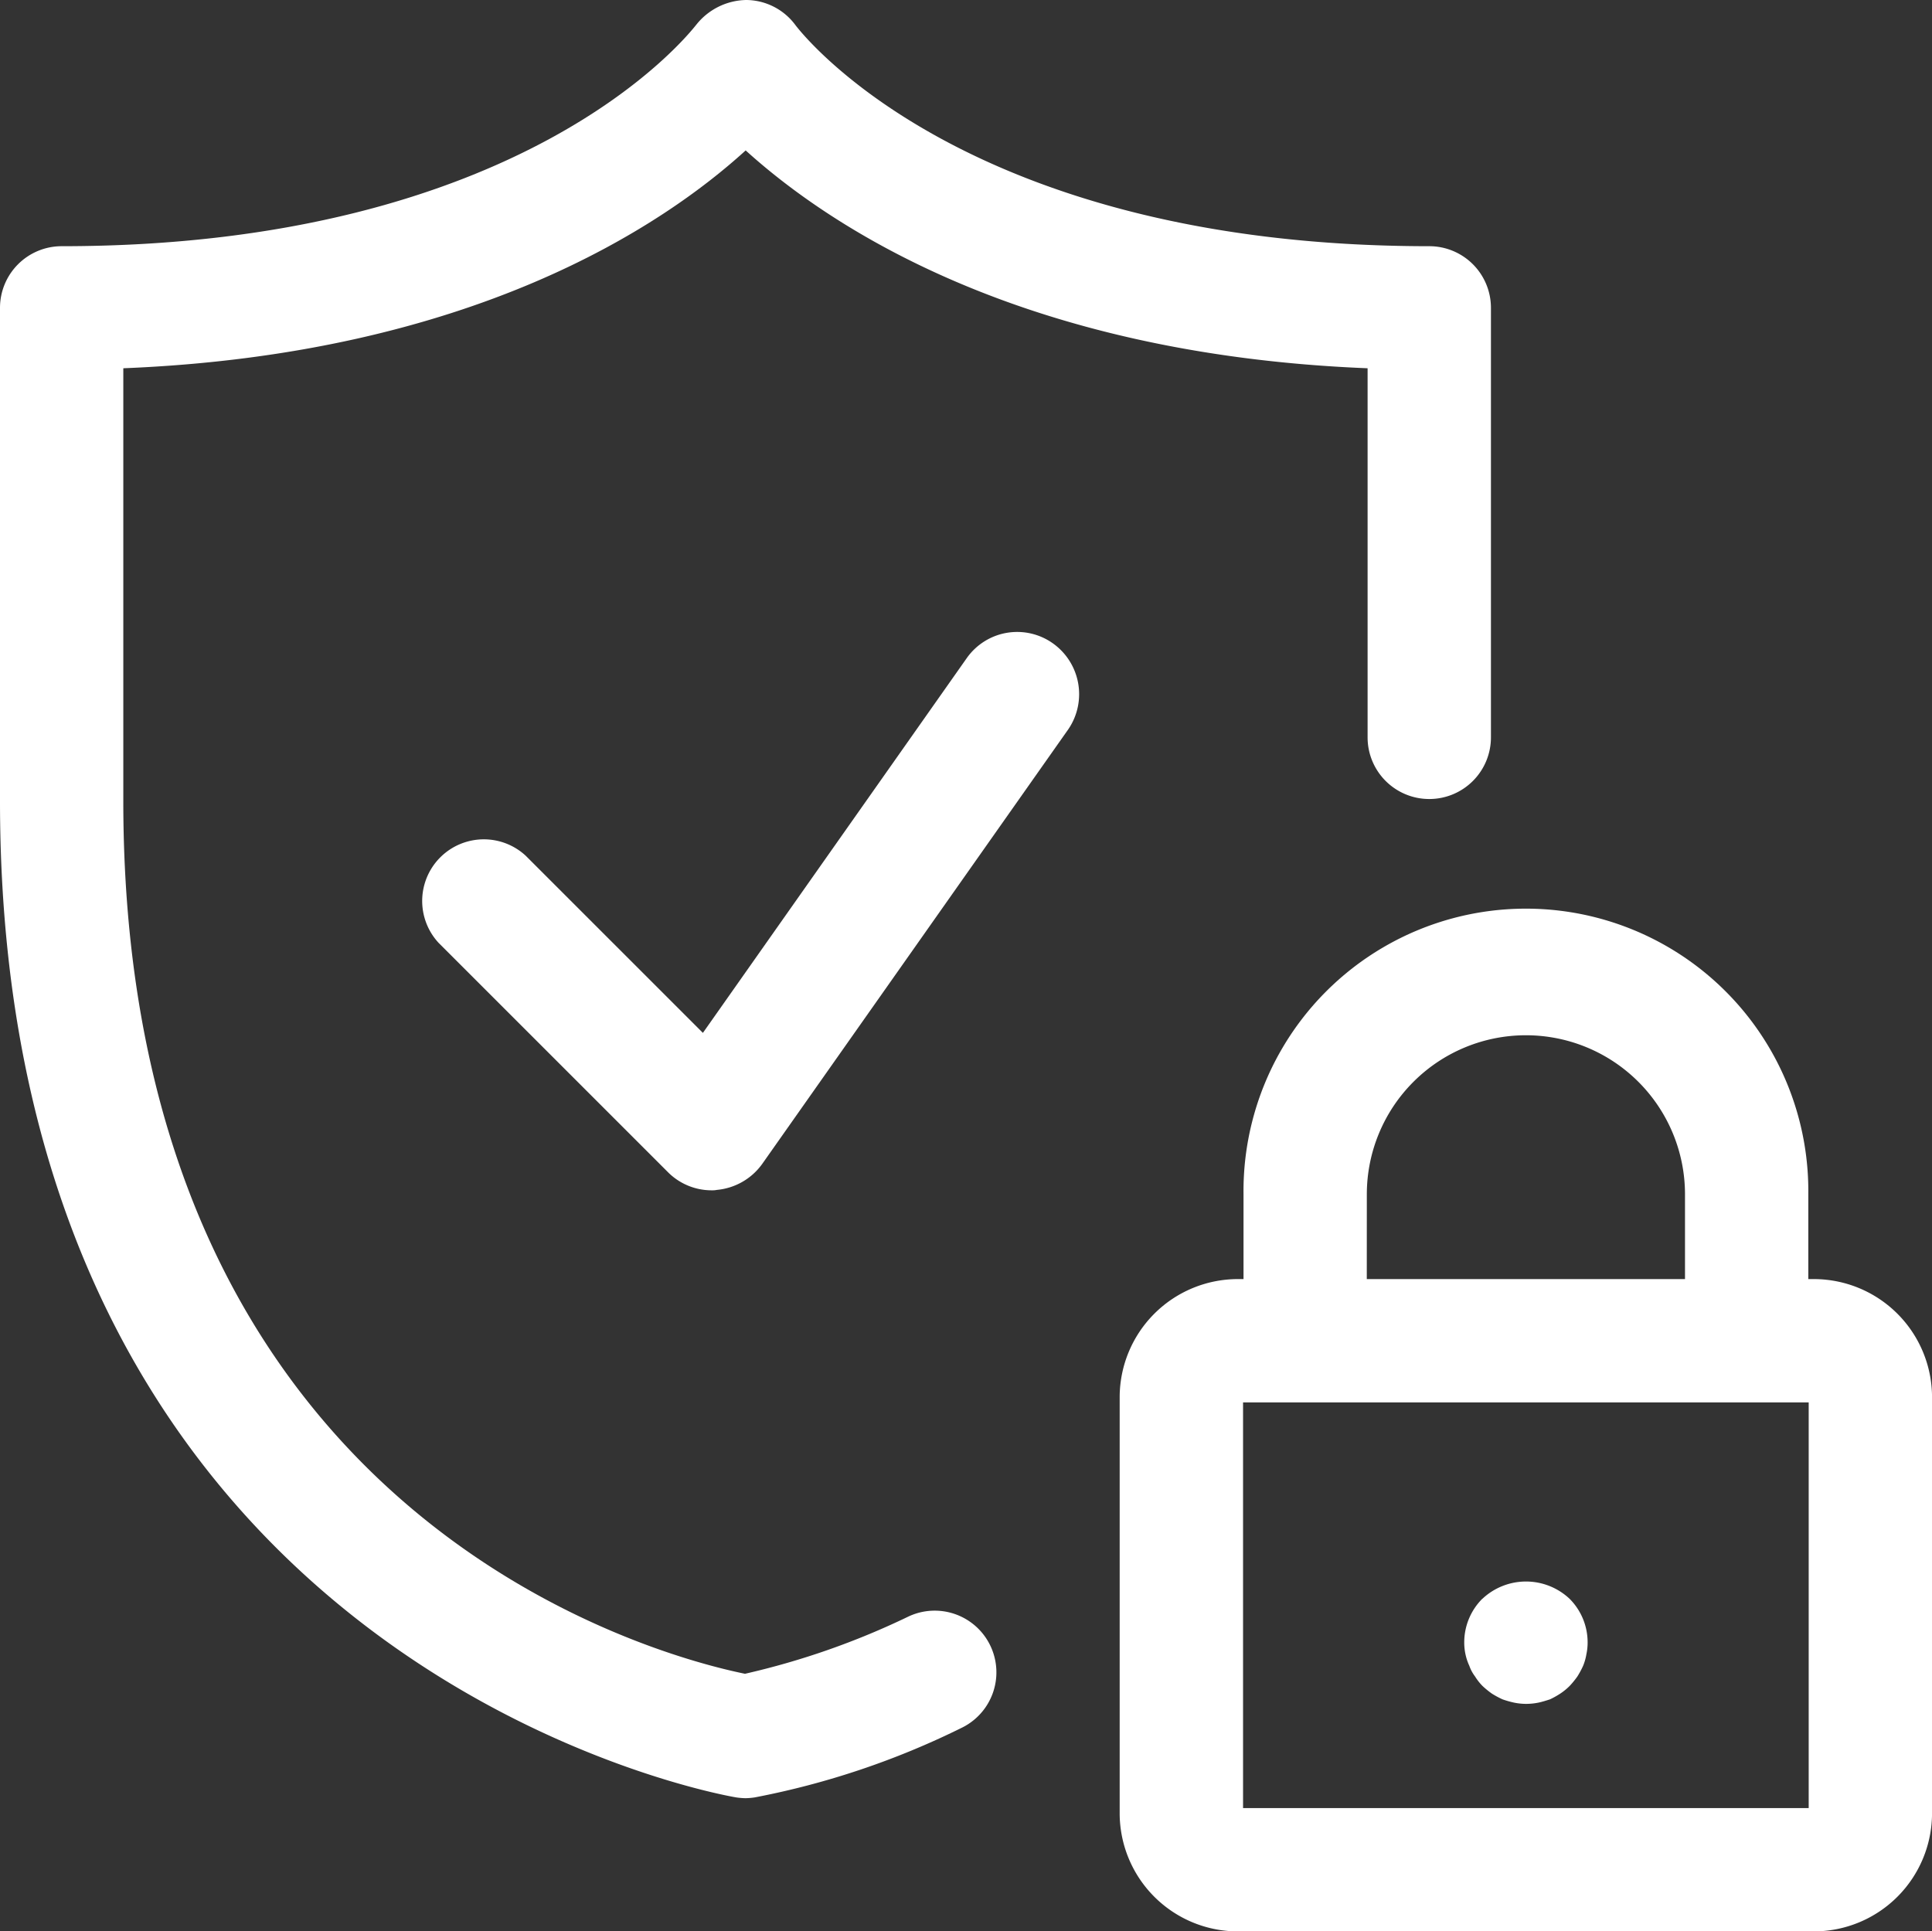 <svg xmlns="http://www.w3.org/2000/svg" width="50.138" height="50.127" viewBox="0 0 50.138 50.127">
  <rect x="0" y="0" width="50.138" height="50.127" fill="#333333" stroke="none"/>
  <g id="Group_3243" data-name="Group 3243" transform="translate(-0.5 -0.51)">
    <path id="Path_1586" data-name="Path 1586" d="M27.137,16.178a1.6,1.6,0,0,0-2.23.384l-6.849,9.729-4.6-4.6A1.6,1.6,0,0,0,11.2,23.955l5.953,5.953a1.6,1.6,0,0,0,1.131.469.608.608,0,0,0,.139-.011,1.63,1.63,0,0,0,1.173-.672l7.947-11.286A1.618,1.618,0,0,0,27.137,16.178Zm11.148,24.8a1.6,1.6,0,0,0-.469,1.131,1.448,1.448,0,0,0,.032.309,1.4,1.4,0,0,0,.1.3,1,1,0,0,0,.149.277,1.388,1.388,0,0,0,.192.245,2.251,2.251,0,0,0,.245.2,2.292,2.292,0,0,0,.277.149,2.441,2.441,0,0,0,.3.085,1.6,1.6,0,0,0,.309.032,1.628,1.628,0,0,0,.32-.032c.1-.021.2-.053.3-.085a2.149,2.149,0,0,0,.267-.149,1.551,1.551,0,0,0,.245-.2,2.251,2.251,0,0,0,.2-.245,2.292,2.292,0,0,0,.149-.277,1.376,1.376,0,0,0,.085-.3,1.448,1.448,0,0,0,.032-.309,1.6,1.6,0,0,0-.469-1.131A1.651,1.651,0,0,0,38.285,40.981Z" transform="translate(0.683 1.027)" fill="#fff"/>
    <path id="Path_1587" data-name="Path 1587" d="M45.758,32.226h-.149v-2.2a7.329,7.329,0,1,0-14.657,0v2.2H30.8a3.069,3.069,0,0,0-3.062,3.062V46.094A3.069,3.069,0,0,0,30.8,49.156H45.758a3.069,3.069,0,0,0,3.062-3.062V35.288A3.069,3.069,0,0,0,45.758,32.226Zm-11.606-2.2a4.128,4.128,0,1,1,8.257,0v2.2H34.151ZM45.619,45.956H30.94V35.427H45.619Z" transform="translate(1.819 1.482)" fill="#fff"/>
    <path id="Path_1588" data-name="Path 1588" d="M37.592,21.248a1.6,1.6,0,0,0,1.6-1.6V8.5a1.6,1.6,0,0,0-1.6-1.6c-12,0-16.279-5.515-16.45-5.739A1.6,1.6,0,0,0,19.862.51a1.692,1.692,0,0,0-1.291.64C18.379,1.385,14.1,6.9,2.1,6.9A1.6,1.6,0,0,0,.5,8.5V21.3C.5,43.927,19.414,47.128,19.6,47.16a1.9,1.9,0,0,0,.245.021,1.751,1.751,0,0,0,.245-.021,21.021,21.021,0,0,0,5.355-1.8,1.6,1.6,0,1,0-1.376-2.891,19.966,19.966,0,0,1-4.235,1.483C17.675,43.511,3.7,39.991,3.7,21.3V10.068c9.036-.363,14.007-3.7,16.151-5.654,2.144,1.942,7.1,5.291,16.14,5.654v9.58A1.6,1.6,0,0,0,37.592,21.248Z" fill="#fff"/>
  </g>
</svg>
